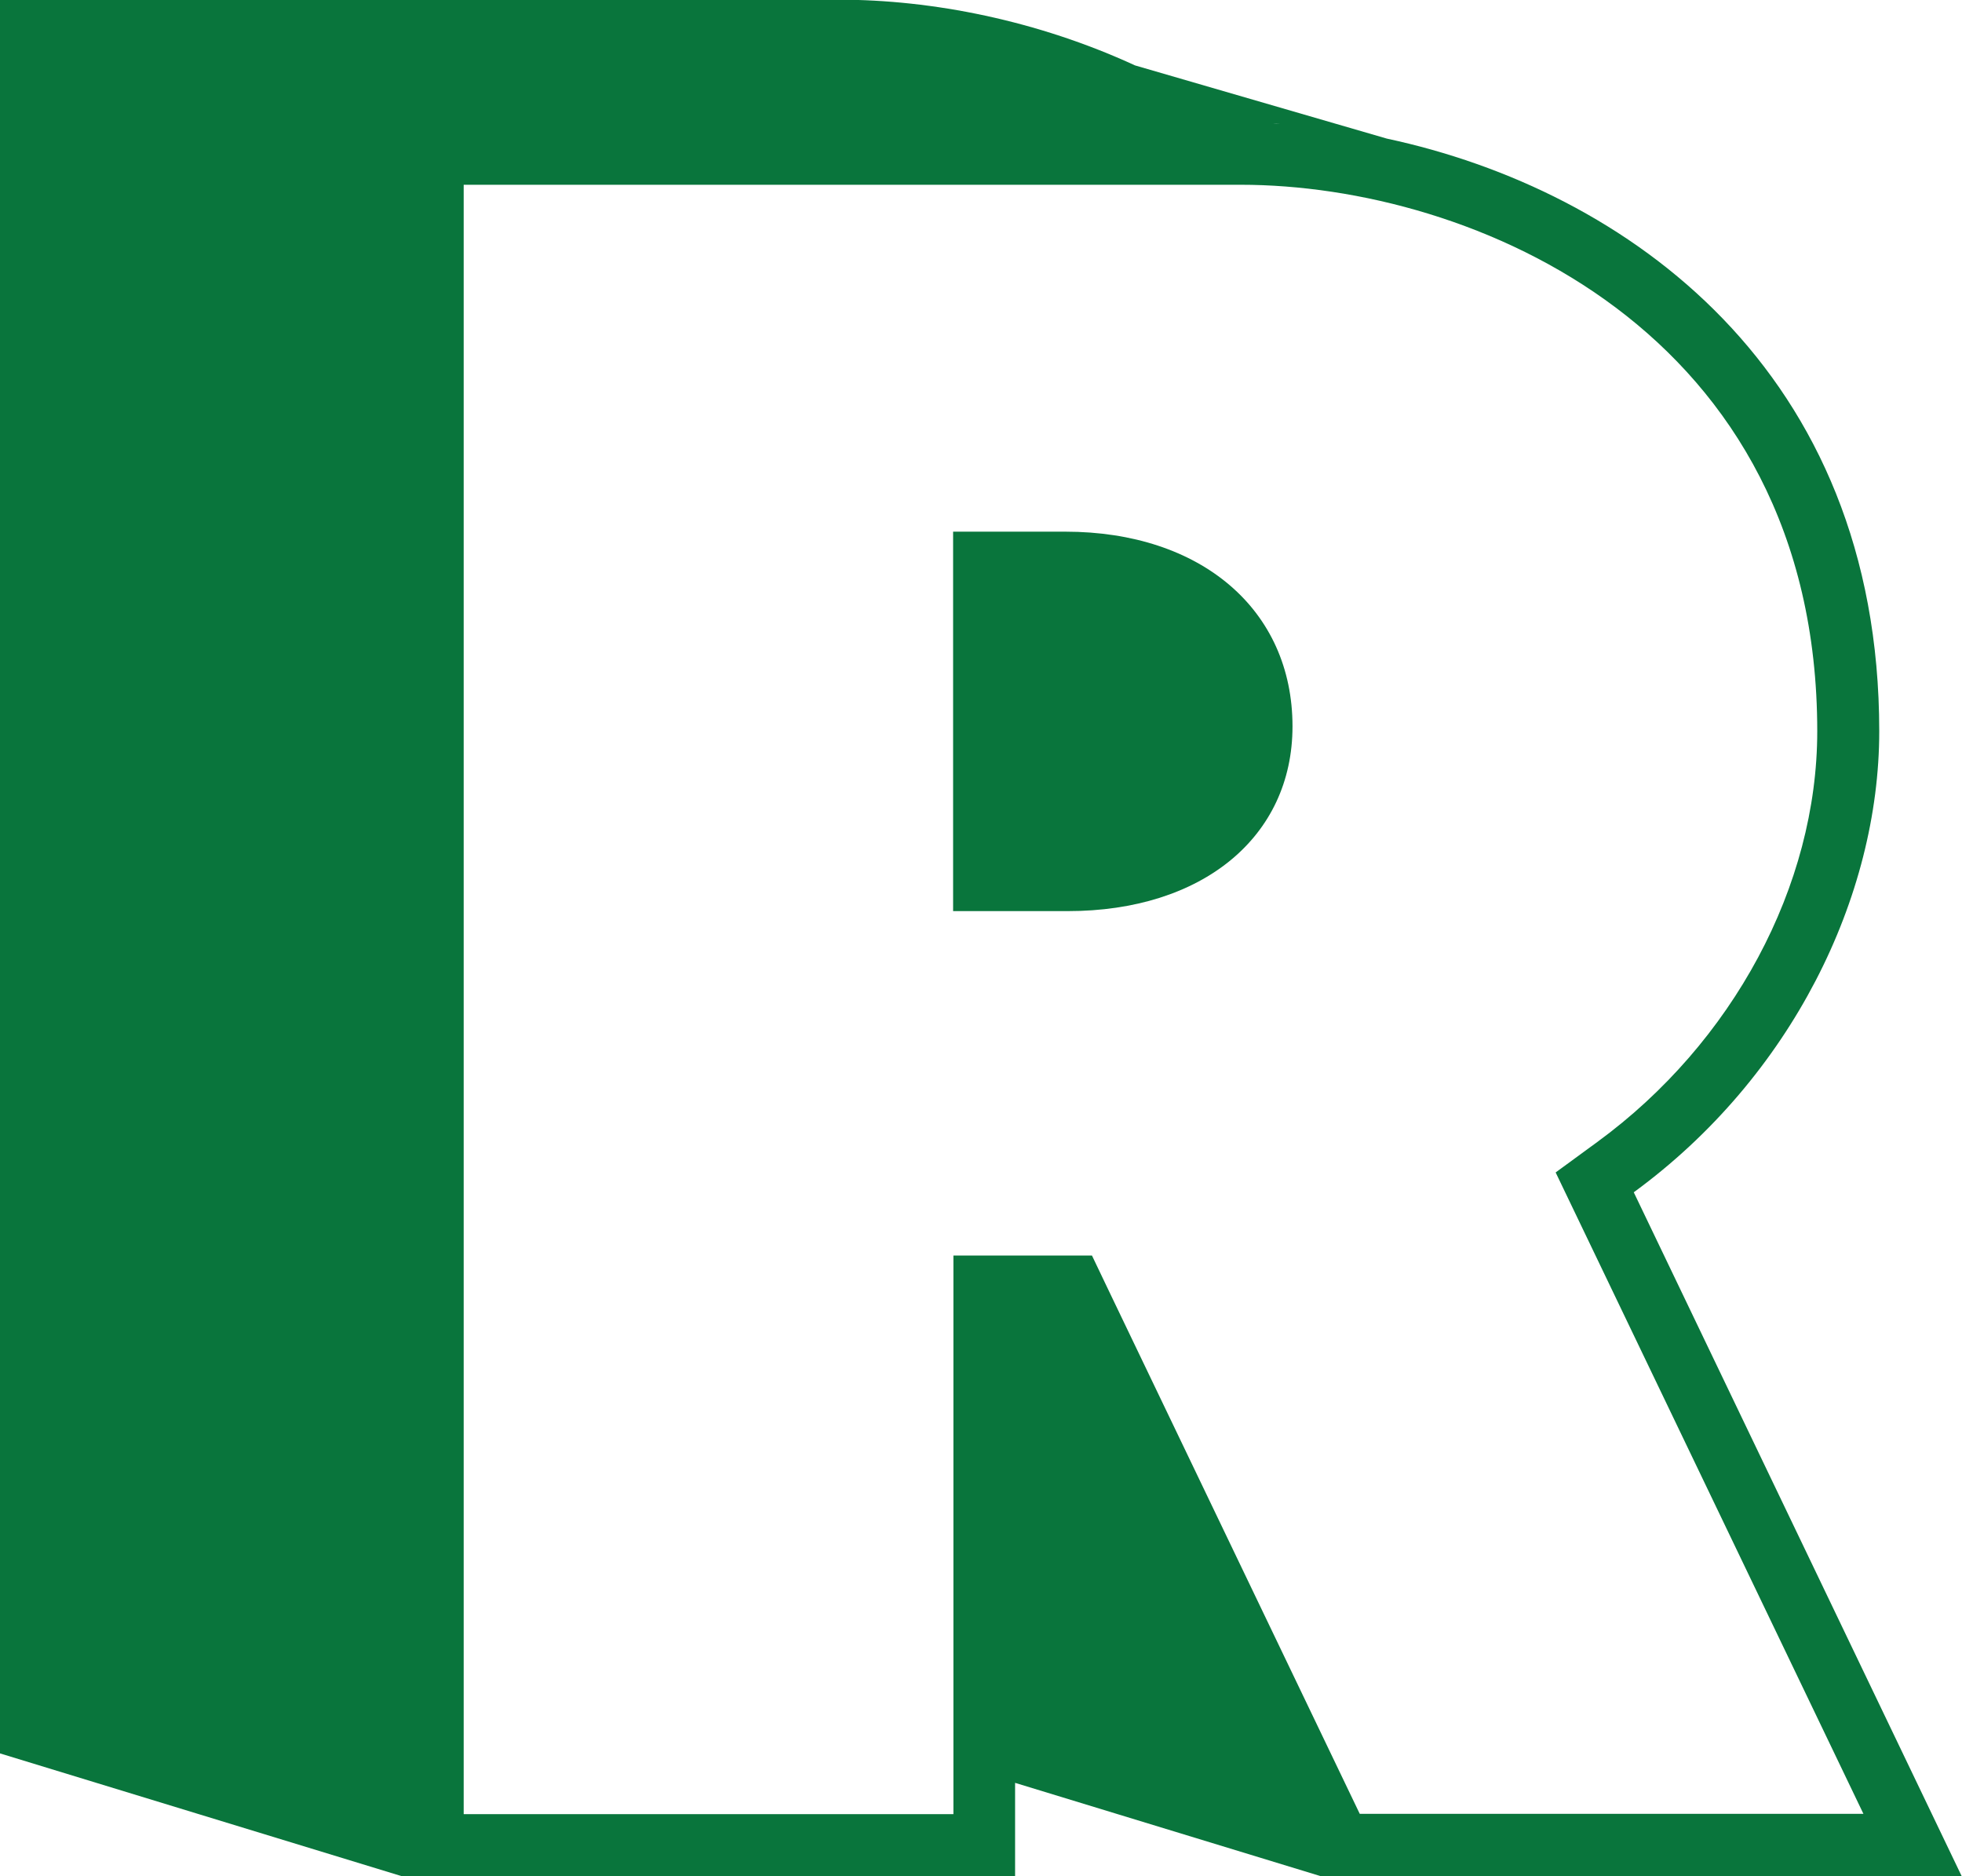 <svg xmlns="http://www.w3.org/2000/svg" id="Camada_2" viewBox="0 0 63.3 60.52"><defs><style>.cls-1{fill:#09753c;}</style></defs><g id="OBJECTS"><g><path class="cls-1" d="M34.37,17.15h-3.62v12.24h3.7c4.34,0,7.25-2.39,7.25-5.96,0-3.76-2.95-6.28-7.33-6.28Z"></path><path class="cls-1" d="M52.71,38.46c5.09-3.72,7.92-9.53,7.92-14.87,0-11.64-8.14-17.46-15.89-19.12h0l-8.12-2.36c-3.15-1.45-6.54-2.12-9.55-2.12H0V56.56l12.96,3.96h19.79v-3.01l9.86,3.01h20.68l-10.58-22.06ZM42.36,4.09s-.06,0-.08,0c.03,0,.06,0,.08,0Zm-1.06-.09c-.08,0-.16-.01-.24-.01,.08,0,.16,0,.24,.01Zm-5.53,37.63l-.54-1.13h-4.47v18.02H14.96V5.96h25.07c7.48,0,18.6,4.7,18.6,17.63,0,4.98-2.72,10.05-7.1,13.25l-1.34,.98,.72,1.5,9.21,19.19h-16.25l-8.1-16.88Z"></path><polygon class="cls-1" points="47.99 5.42 47.99 5.42 47.99 5.42 47.99 5.42"></polygon></g></g></svg>